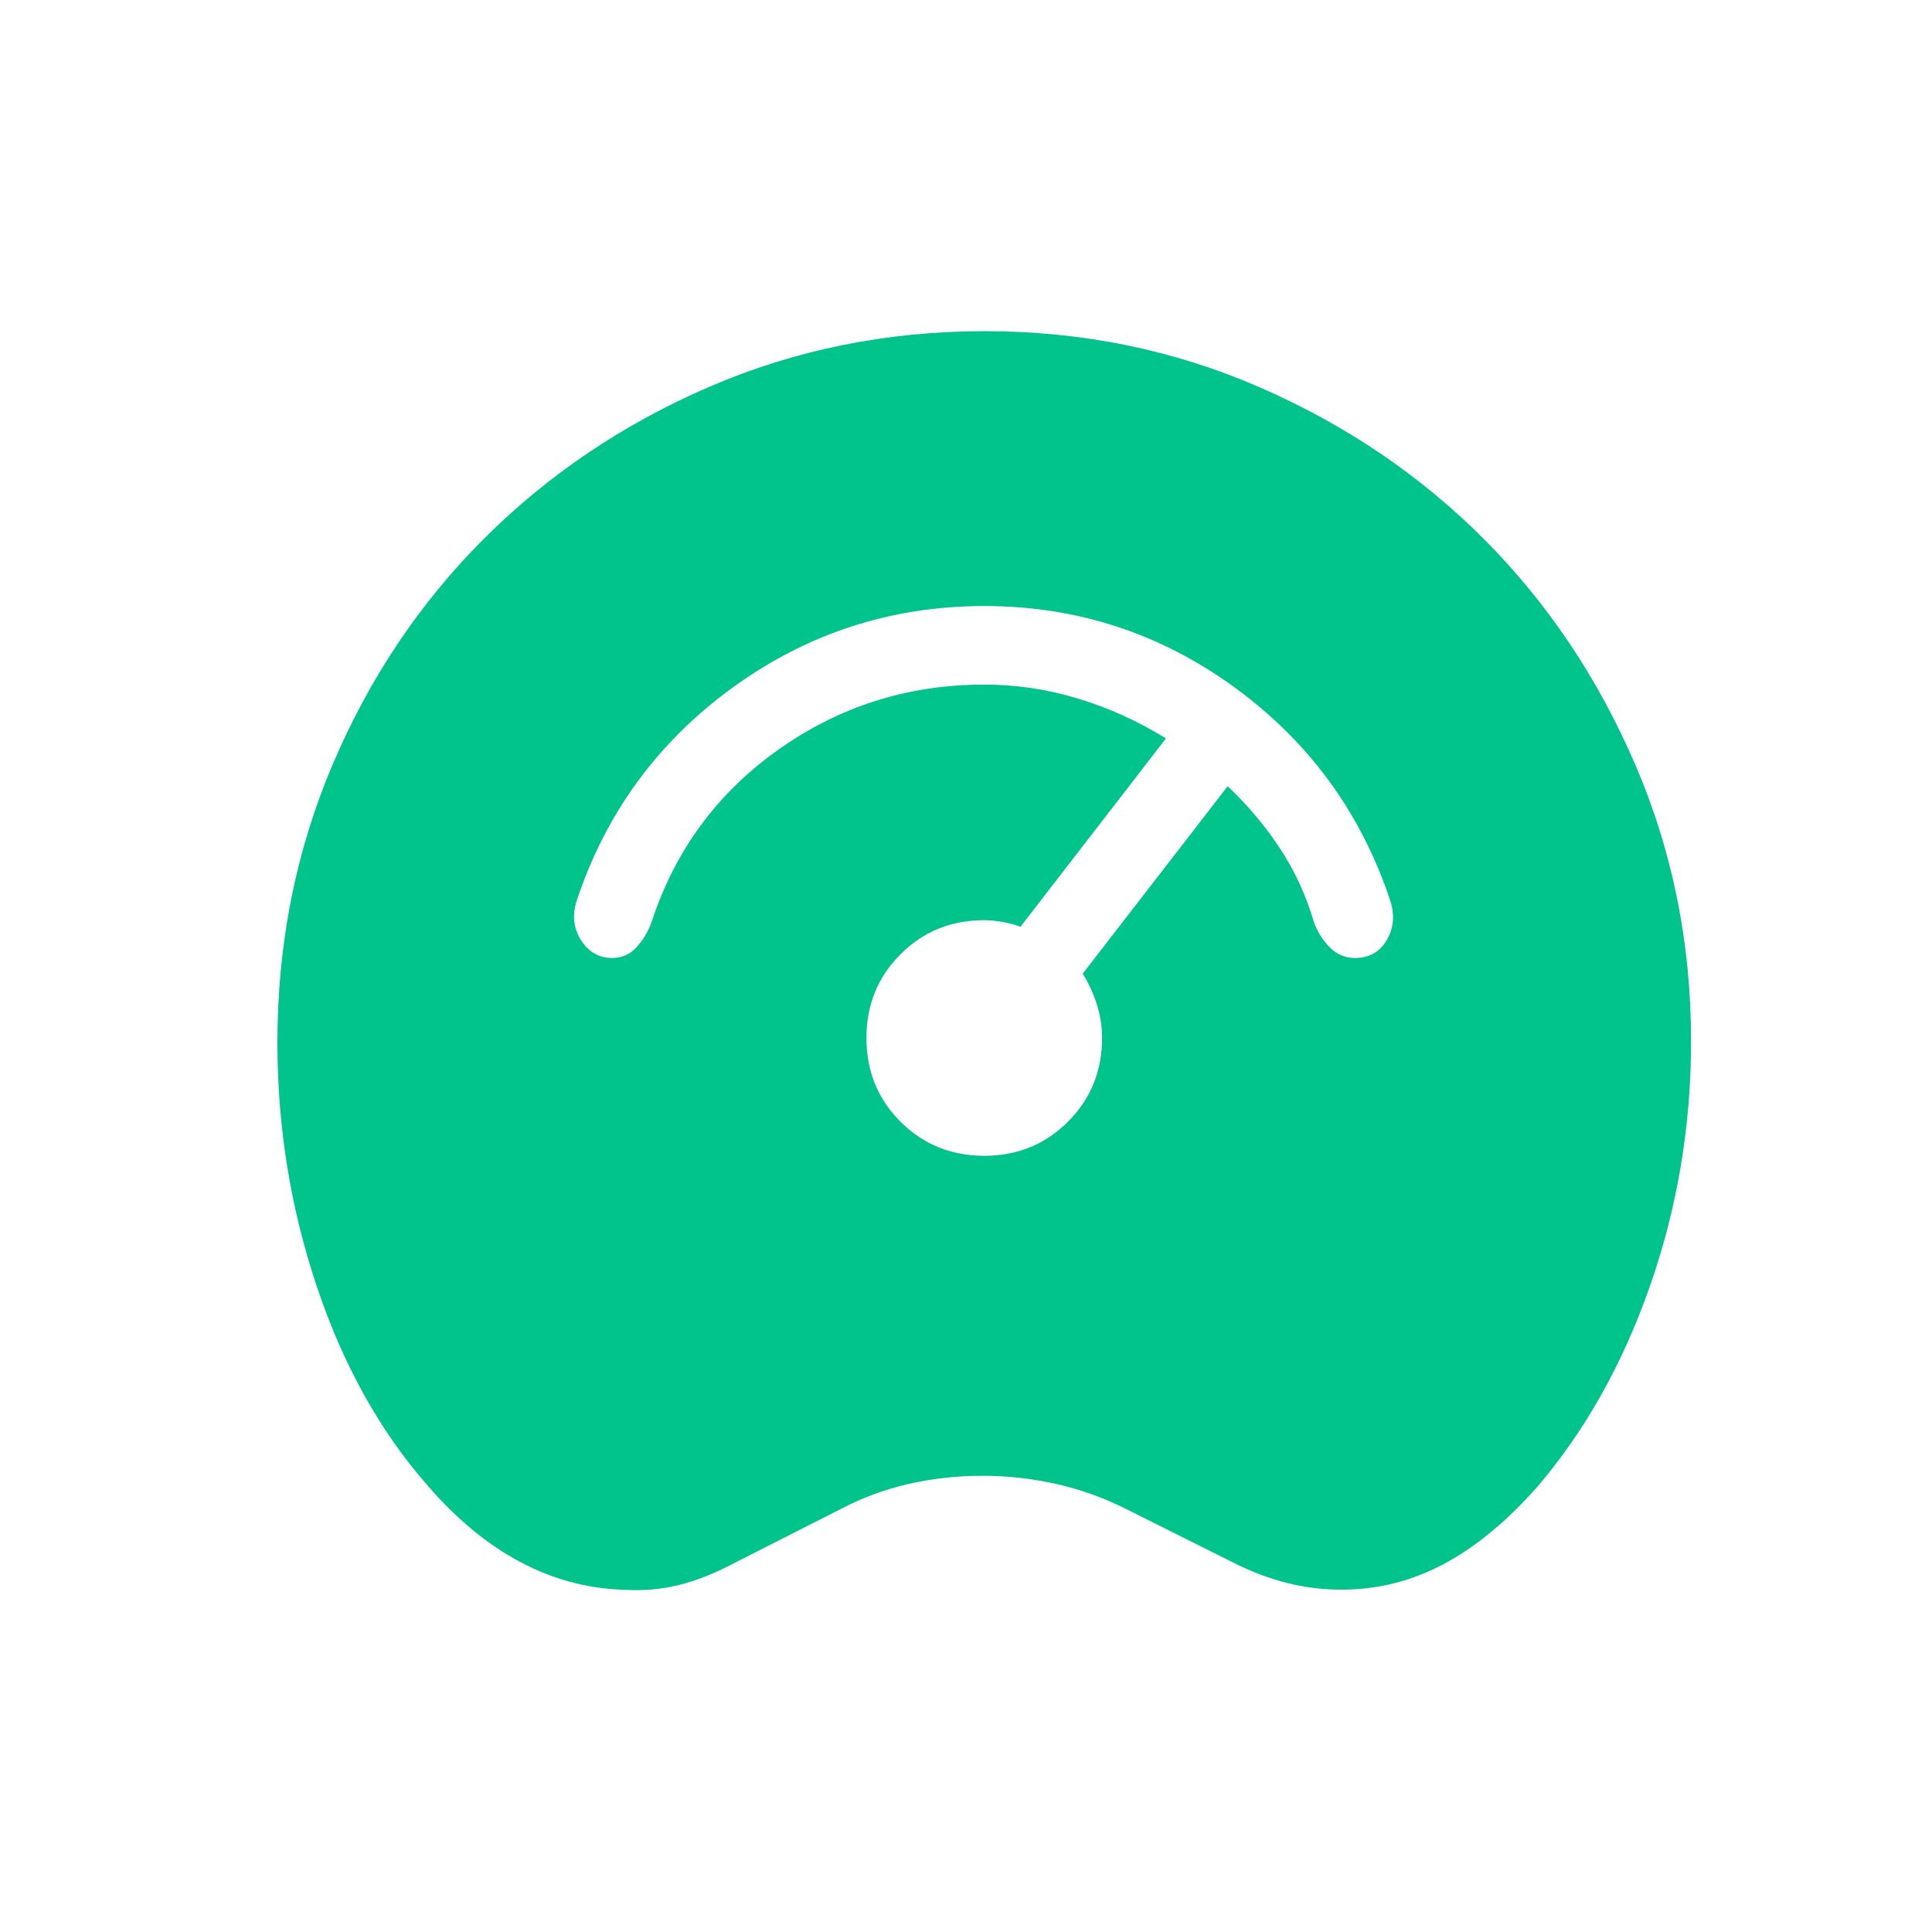 <svg width="41" height="41" viewBox="0 0 41 41" fill="none" xmlns="http://www.w3.org/2000/svg">
<path d="M13.21 33.736C12.446 33.709 11.718 33.51 11.028 33.141C10.339 32.774 9.688 32.235 9.075 31.525C8.071 30.384 7.288 28.98 6.728 27.315C6.167 25.649 5.887 23.919 5.887 22.125C5.887 20.032 6.276 18.069 7.055 16.233C7.834 14.398 8.904 12.799 10.265 11.438C11.626 10.077 13.219 9.002 15.043 8.213C16.868 7.424 18.816 7.029 20.887 7.028C22.958 7.027 24.906 7.424 26.73 8.218C28.555 9.013 30.142 10.087 31.492 11.441C32.842 12.796 33.912 14.39 34.702 16.225C35.492 18.059 35.887 20.016 35.887 22.095C35.887 23.891 35.598 25.619 35.02 27.276C34.442 28.934 33.643 30.36 32.623 31.553C31.974 32.288 31.31 32.835 30.63 33.195C29.951 33.555 29.231 33.735 28.47 33.735C28.077 33.735 27.695 33.688 27.323 33.595C26.951 33.502 26.579 33.364 26.207 33.178L23.873 32.011C23.412 31.78 22.925 31.607 22.412 31.491C21.897 31.376 21.378 31.318 20.855 31.318C20.311 31.318 19.787 31.376 19.283 31.491C18.78 31.607 18.308 31.78 17.867 32.011L15.567 33.178C15.167 33.391 14.78 33.544 14.405 33.636C14.03 33.73 13.631 33.764 13.21 33.736ZM20.887 24.528C21.59 24.528 22.182 24.287 22.663 23.805C23.146 23.324 23.387 22.731 23.387 22.028C23.387 21.784 23.35 21.545 23.277 21.313C23.202 21.08 23.102 20.863 22.977 20.663L26.053 16.685C26.487 17.096 26.86 17.54 27.172 18.018C27.484 18.496 27.72 19.01 27.88 19.56C27.956 19.77 28.068 19.95 28.217 20.101C28.367 20.254 28.546 20.33 28.755 20.33C29.055 20.33 29.279 20.204 29.427 19.953C29.576 19.702 29.602 19.424 29.505 19.118C28.885 17.253 27.785 15.744 26.205 14.591C24.623 13.438 22.85 12.861 20.887 12.861C18.917 12.861 17.137 13.438 15.548 14.591C13.96 15.744 12.856 17.253 12.237 19.118C12.14 19.424 12.171 19.701 12.33 19.951C12.489 20.201 12.708 20.328 12.987 20.33C13.196 20.33 13.37 20.254 13.508 20.101C13.647 19.949 13.755 19.769 13.83 19.56C14.326 18.045 15.222 16.828 16.52 15.908C17.818 14.988 19.273 14.528 20.887 14.528C21.567 14.528 22.234 14.628 22.888 14.828C23.543 15.028 24.161 15.309 24.743 15.67L21.657 19.666C21.537 19.623 21.408 19.589 21.272 19.565C21.135 19.54 21.007 19.528 20.887 19.528C20.183 19.528 19.591 19.769 19.11 20.251C18.628 20.733 18.387 21.325 18.387 22.028C18.387 22.731 18.628 23.324 19.11 23.805C19.592 24.286 20.184 24.527 20.887 24.528Z" fill="#00C48B"/>
</svg>
